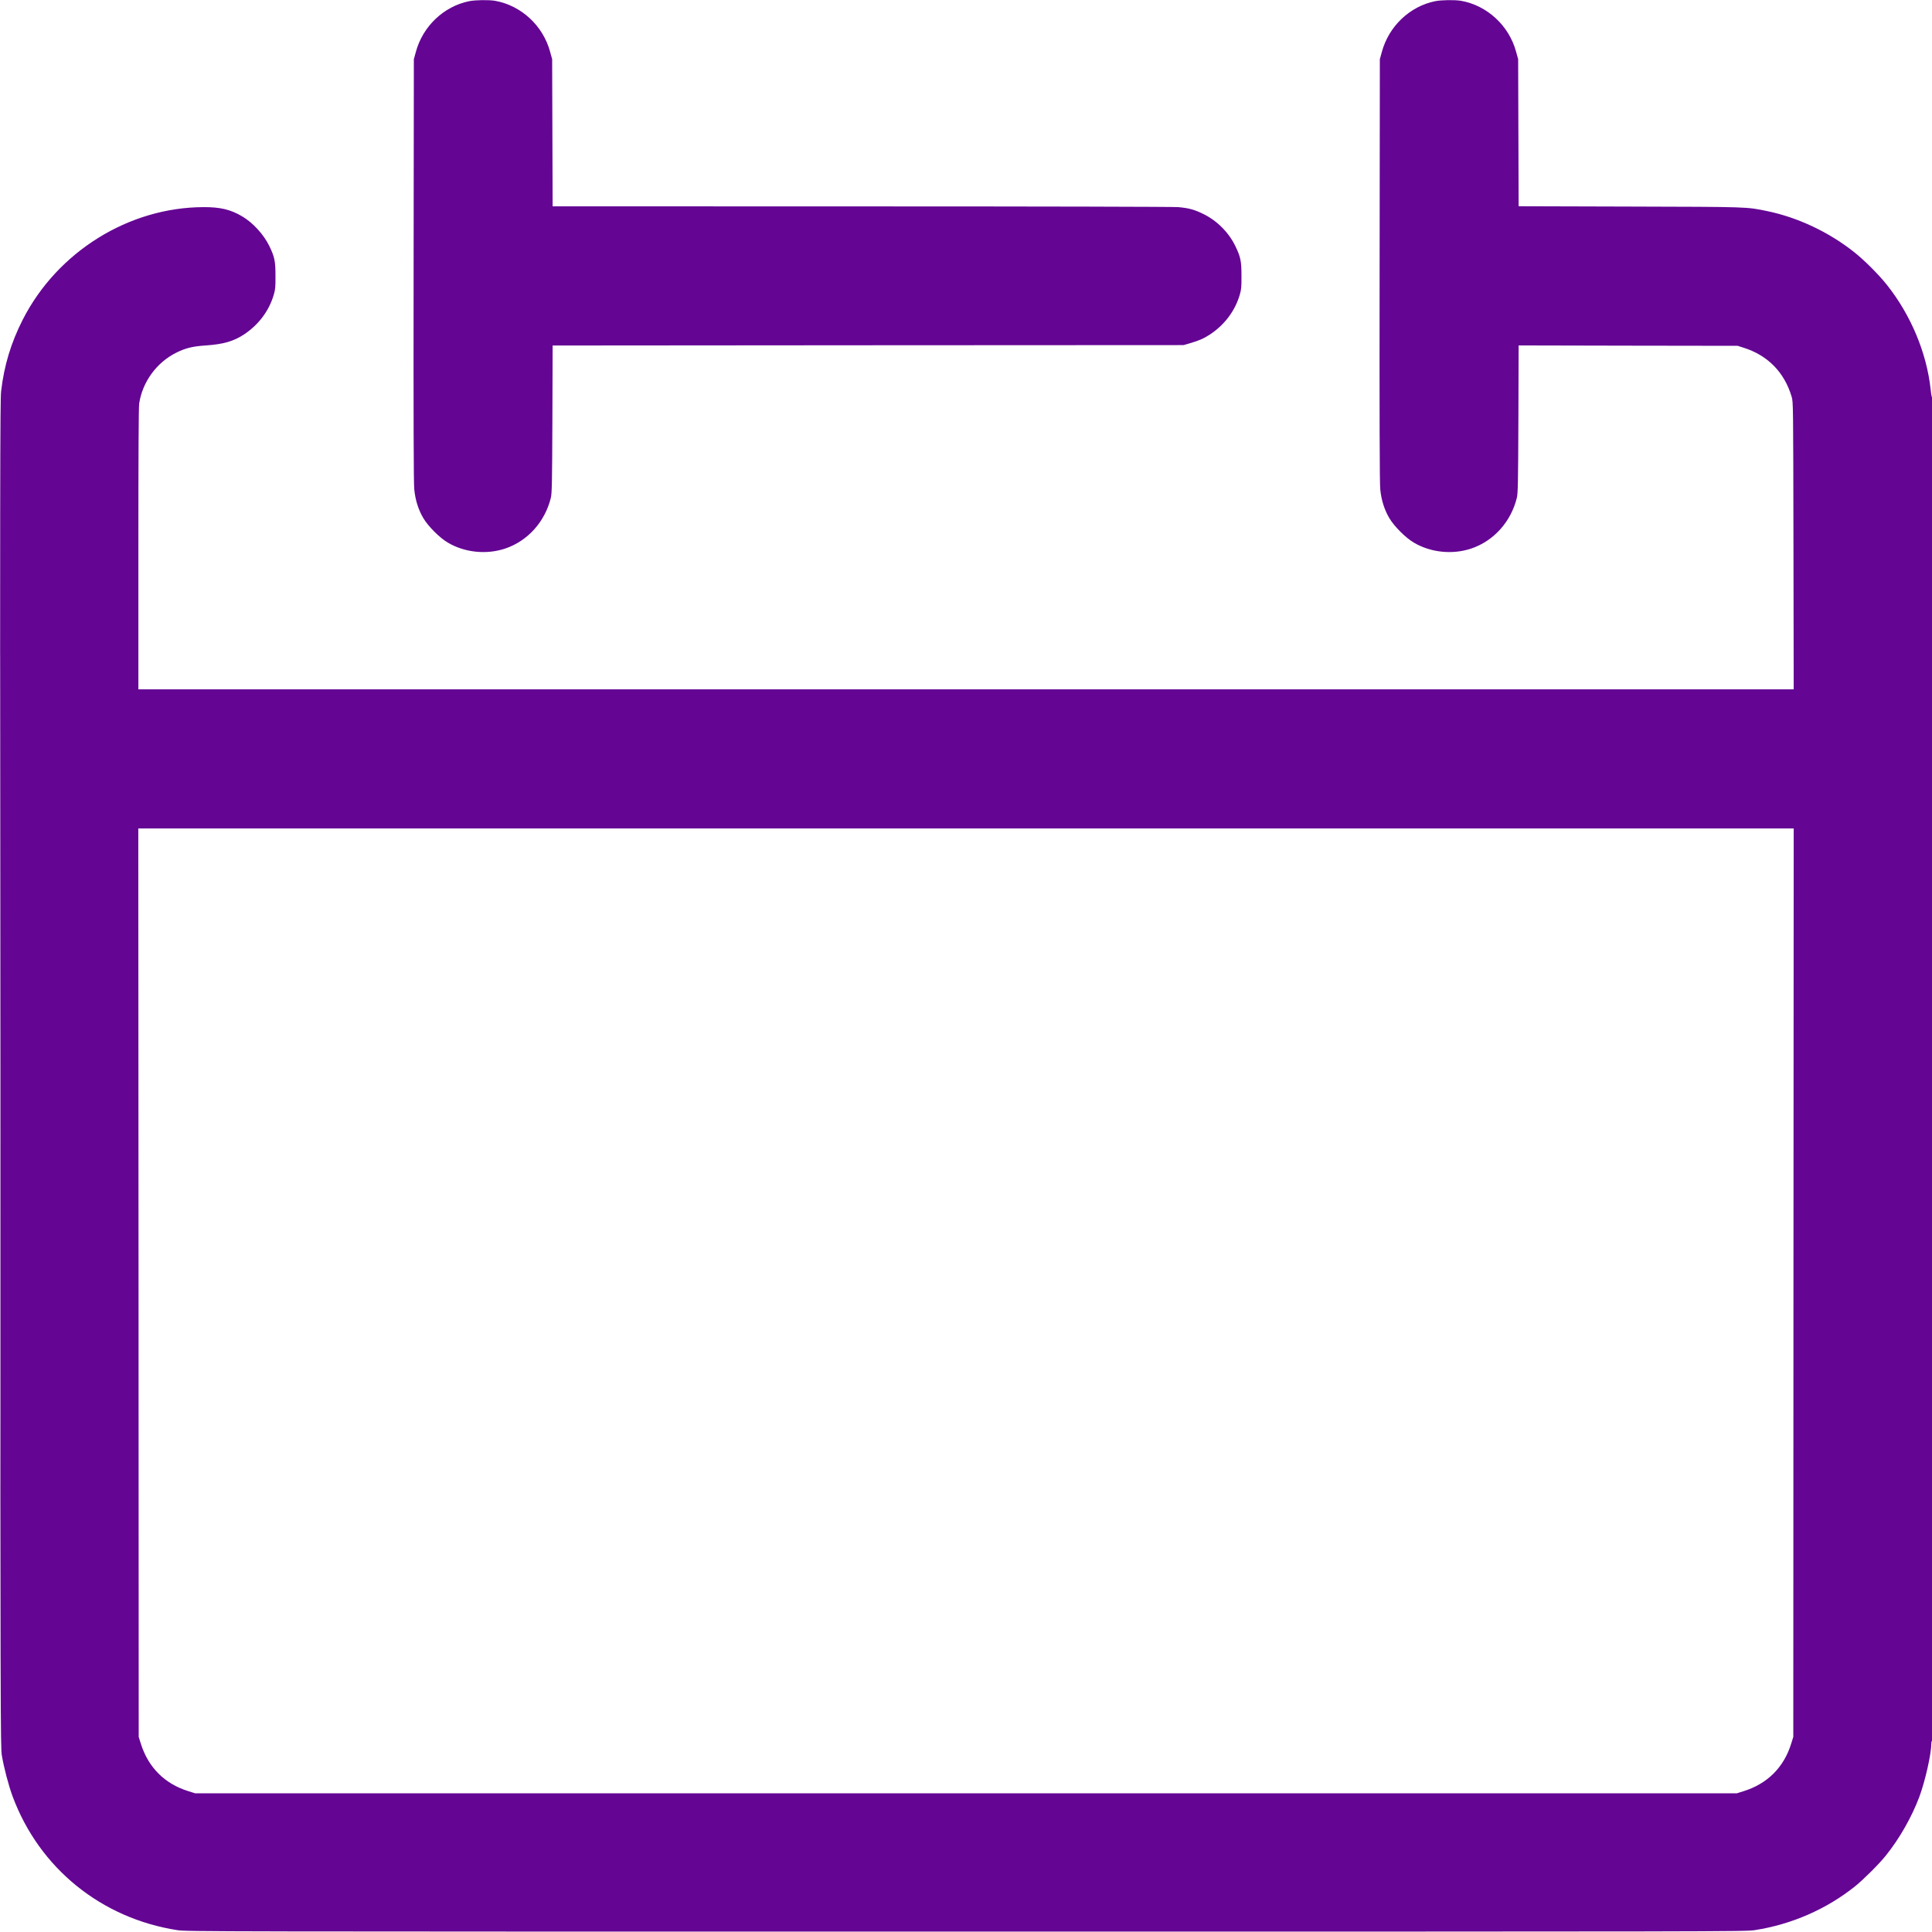 <svg width="24" height="24" viewBox="0 0 24 24" fill="none" xmlns="http://www.w3.org/2000/svg">
<path fill-rule="evenodd" clip-rule="evenodd" d="M5.827 0.015C5.513 0.079 5.254 0.325 5.167 0.641L5.141 0.735L5.138 3.351C5.136 5.186 5.138 6 5.146 6.077C5.159 6.212 5.196 6.329 5.259 6.437C5.32 6.539 5.461 6.681 5.564 6.741C5.772 6.864 6.042 6.892 6.274 6.815C6.555 6.721 6.77 6.482 6.843 6.183C6.856 6.128 6.859 6.001 6.862 5.206L6.865 4.292L10.784 4.289L14.703 4.287L14.775 4.266C14.893 4.232 14.952 4.206 15.026 4.158C15.21 4.038 15.342 3.863 15.401 3.661C15.42 3.596 15.423 3.564 15.422 3.427C15.422 3.244 15.412 3.194 15.346 3.057C15.265 2.889 15.119 2.742 14.952 2.66C14.839 2.604 14.77 2.585 14.637 2.573C14.58 2.568 12.948 2.564 10.702 2.564L6.865 2.563L6.862 1.649L6.859 0.735L6.833 0.641C6.745 0.318 6.474 0.068 6.15 0.01C6.073 -0.003 5.904 -0.001 5.827 0.015ZM17.827 0.015C17.513 0.079 17.254 0.325 17.167 0.641L17.141 0.735L17.138 3.351C17.136 5.186 17.138 6 17.146 6.077C17.159 6.212 17.196 6.329 17.259 6.437C17.32 6.539 17.461 6.681 17.564 6.741C17.772 6.864 18.042 6.892 18.274 6.815C18.555 6.721 18.77 6.482 18.843 6.183C18.856 6.128 18.859 6.001 18.862 5.206L18.865 4.291L20.226 4.294L21.586 4.296L21.655 4.318C21.958 4.412 22.167 4.624 22.257 4.93C22.276 4.997 22.276 5.011 22.279 6.78L22.282 8.563H12H1.719L1.719 6.819C1.719 5.678 1.722 5.052 1.729 5.011C1.771 4.74 1.949 4.499 2.194 4.379C2.308 4.323 2.394 4.302 2.561 4.291C2.774 4.276 2.9 4.24 3.026 4.158C3.21 4.038 3.342 3.863 3.401 3.661C3.42 3.596 3.423 3.564 3.422 3.427C3.422 3.244 3.412 3.194 3.346 3.057C3.277 2.914 3.141 2.765 3.007 2.687C2.865 2.603 2.736 2.572 2.53 2.573C1.6 2.575 0.713 3.127 0.283 3.97C0.136 4.259 0.051 4.541 0.014 4.86C0.001 4.973 1.52374e-05 5.936 0.002 13.344C0.005 21.405 0.006 21.705 0.023 21.807C0.049 21.962 0.108 22.185 0.158 22.319C0.49 23.208 1.258 23.83 2.203 23.977C2.315 23.995 2.587 23.995 12 23.995C21.413 23.995 21.685 23.995 21.797 23.977C22.257 23.906 22.693 23.715 23.05 23.428C23.154 23.343 23.343 23.155 23.427 23.05C23.596 22.84 23.749 22.571 23.843 22.32C23.915 22.125 23.991 21.79 23.991 21.664C23.991 21.645 23.995 21.628 24 21.624C24.007 21.62 24.01 18.827 24.01 13.276C24.01 8.688 24.006 4.936 24.002 4.938C23.998 4.941 23.989 4.895 23.983 4.836C23.934 4.384 23.738 3.914 23.44 3.539C23.341 3.414 23.159 3.231 23.033 3.132C22.719 2.883 22.334 2.701 21.951 2.622C21.692 2.569 21.734 2.57 20.245 2.566L18.865 2.562L18.862 1.648L18.859 0.735L18.833 0.641C18.745 0.318 18.474 0.068 18.15 0.01C18.073 -0.003 17.904 -0.001 17.827 0.015ZM0.005 13.287C0.005 17.878 0.006 19.756 0.007 17.46C0.009 15.165 0.009 11.409 0.007 9.113C0.006 6.818 0.005 8.696 0.005 13.287ZM1.721 15.934L1.723 21.576L1.75 21.662C1.842 21.955 2.046 22.159 2.338 22.25L2.424 22.277H12H21.576L21.662 22.25C21.955 22.158 22.159 21.955 22.25 21.663L22.277 21.576L22.279 15.934L22.282 10.291H12H1.718L1.721 15.934Z" fill="#640594"/>
</svg>

